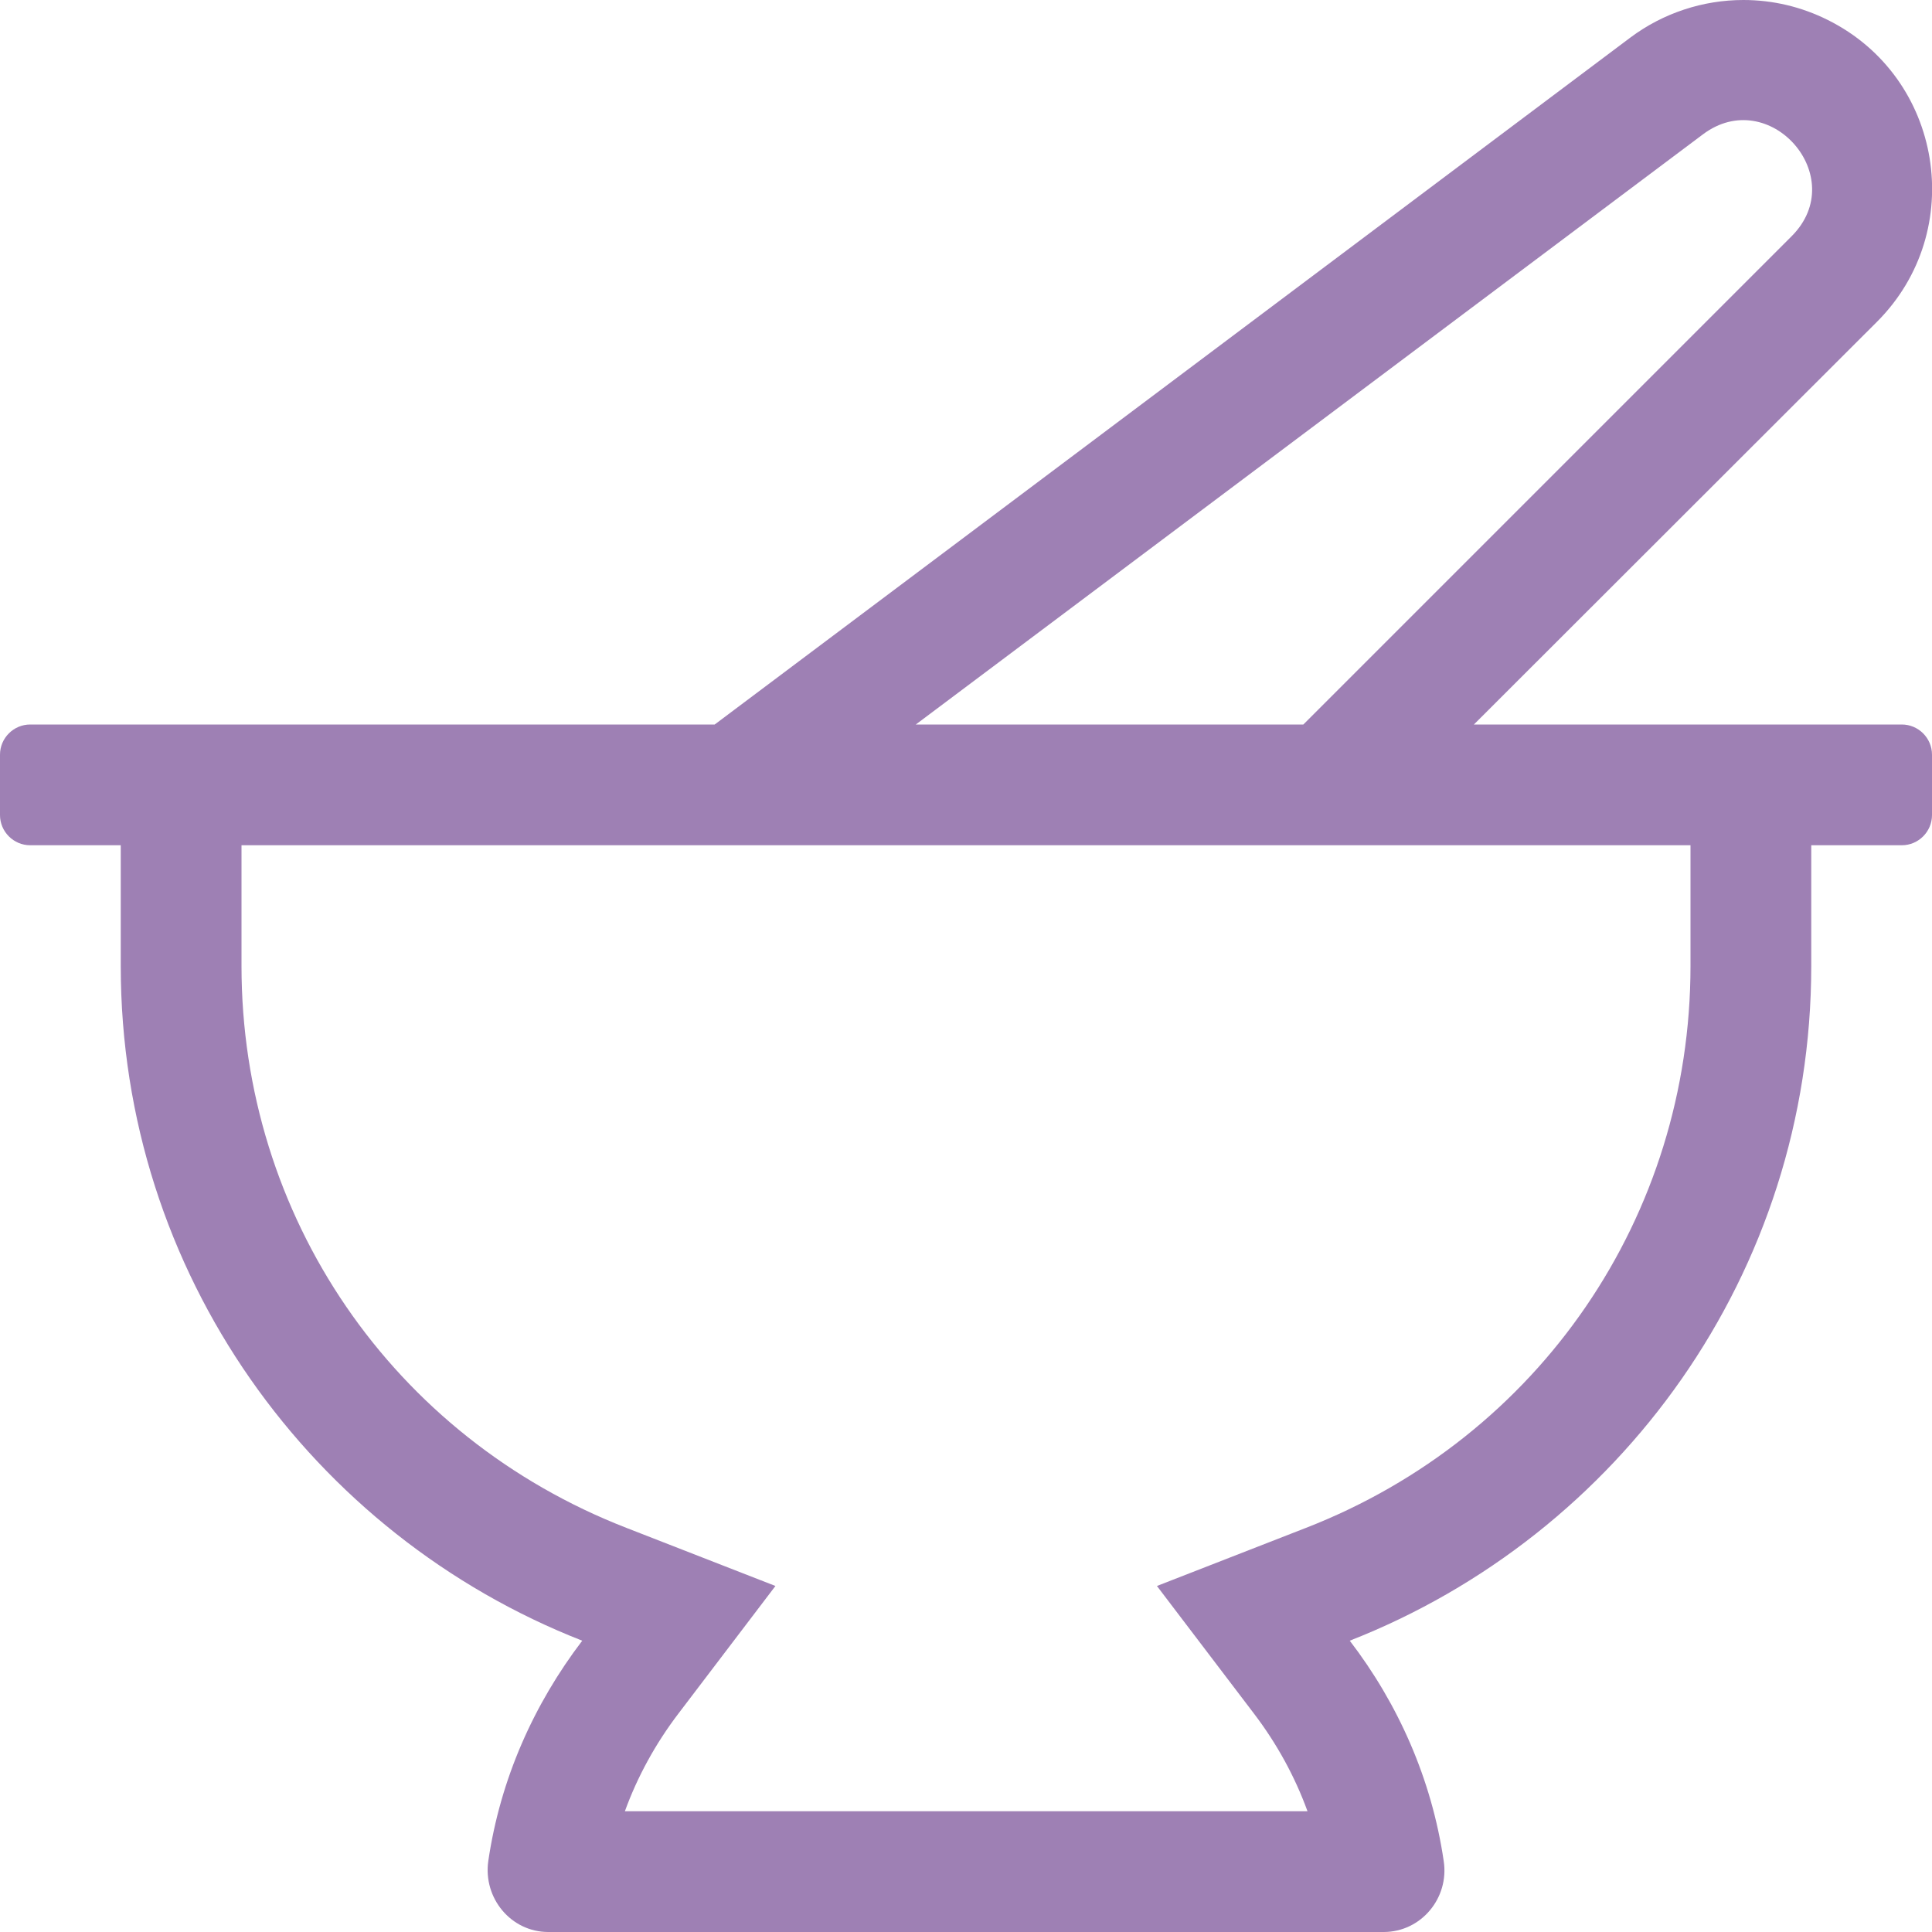<?xml version="1.0" encoding="utf-8"?>
<!-- Generator: Adobe Illustrator 24.1.1, SVG Export Plug-In . SVG Version: 6.00 Build 0)  -->
<svg version="1.1" id="Ebene_1" focusable="false" xmlns="http://www.w3.org/2000/svg" xmlns:xlink="http://www.w3.org/1999/xlink"
	 x="0px" y="0px" width="512px" height="512px" viewBox="0 0 512 512" style="enable-background:new 0 0 512 512;"
	 xml:space="preserve">
<style type="text/css">
	.st0{fill:#9E80B4;}
</style>
<path class="st0" d="M504,192H390.6L497.4,85.3c24.1-24.1,17.5-64.8-13-80C477.4,1.8,469.8,0,462,0c-10.6,0-21.2,3.4-30,10
	L189.4,192H8c-4.4,0-8,3.6-8,8v16c0,4.4,3.6,8,8,8h24v32c0,81.4,50.8,150.8,122.3,178.8c-12.8,16.8-21.7,36.6-24.9,58.4
	c-1.4,9.8,6,18.8,15.9,18.8h221.4c9.9,0,17.4-9,15.9-18.8c-3.2-21.8-12.1-41.7-24.9-58.4C429.2,406.8,480,337.4,480,256v-32h24
	c4.4,0,8-3.6,8-8v-16C512,195.6,508.4,192,504,192z M451.3,35.6c17.6-13.2,39.2,11.3,23.5,27L345.4,192H242.7L451.3,35.6z M448,256
	c0,66.3-40,124.8-101.9,148.9l-39.5,15.4l25.7,33.8c6.1,8,10.9,16.8,14.2,25.9H165.6c3.3-9.1,8.1-17.9,14.2-25.9l25.7-33.8
	l-39.5-15.4C104,380.8,64,322.3,64,256v-32h384V256z"/>
</svg>
